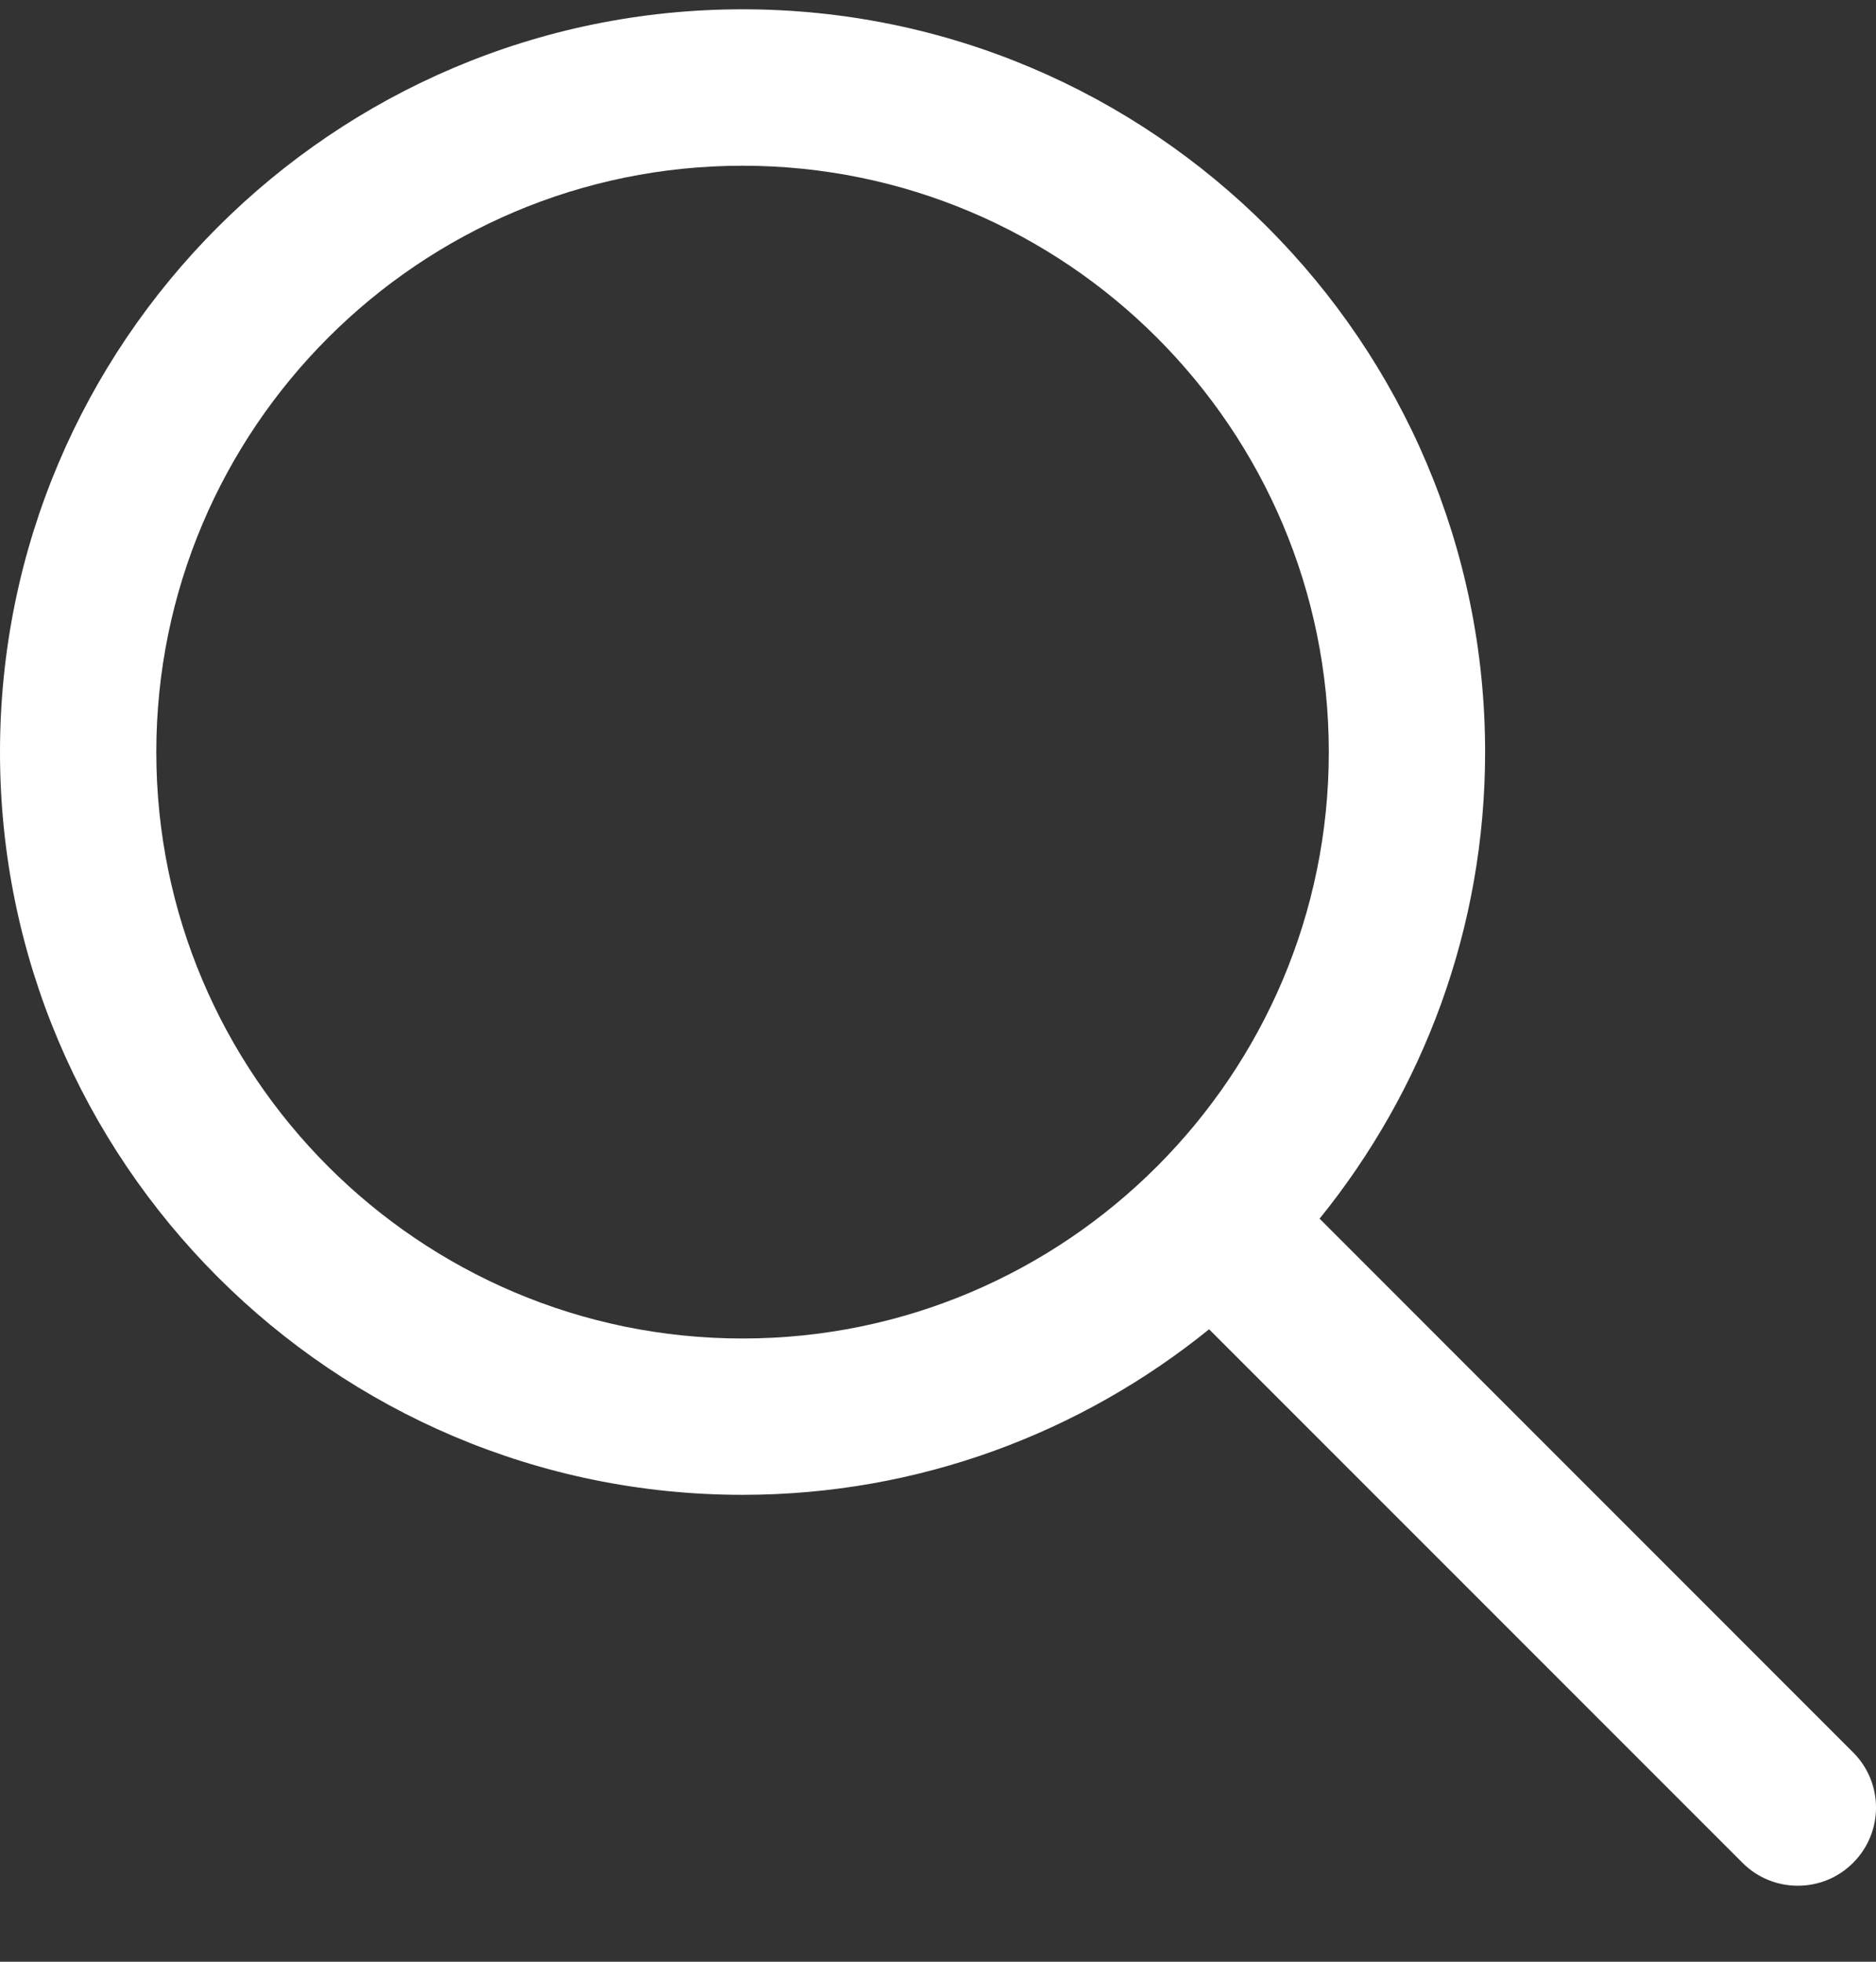 <svg width="22" height="23" viewBox="0 0 22 23" fill="none" xmlns="http://www.w3.org/2000/svg">
<rect x="0" y="0" width="22" height="23" fill="#333333" stroke="none"/>
<path d="M21.731 20.545L15.475 14.288C16.687 12.791 17.416 10.889 17.416 8.818C17.416 4.016 13.51 0.109 8.708 0.109C3.907 0.109 0 4.016 0 8.818C0 13.619 3.907 17.526 8.708 17.526C10.78 17.526 12.682 16.796 14.179 15.585L20.435 21.841C20.614 22.02 20.848 22.109 21.083 22.109C21.318 22.109 21.552 22.02 21.731 21.841C22.09 21.482 22.09 20.903 21.731 20.545ZM8.708 15.693C4.917 15.693 1.833 12.609 1.833 8.818C1.833 5.026 4.917 1.943 8.708 1.943C12.5 1.943 15.583 5.026 15.583 8.818C15.583 12.609 12.499 15.693 8.708 15.693Z" fill="white"/>
</svg>
